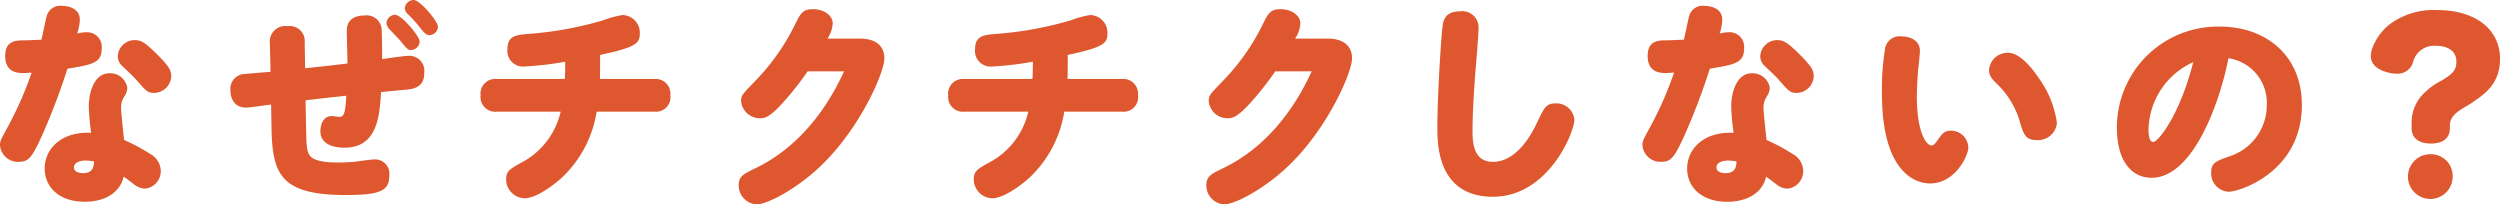 <svg xmlns="http://www.w3.org/2000/svg" width="297.996" height="24.362" viewBox="0 0 297.996 24.362"><defs><style>.cls-1{fill:#de572f;}</style></defs><g id="レイヤー_2" data-name="レイヤー 2"><g id="本文"><path class="cls-1" d="M5.59,1.846A1.658,1.658,0,0,1,7.384.7c.962,0,2.132.416,2.132,1.638A6.084,6.084,0,0,1,9.2,4,4.412,4.412,0,0,1,10.3,3.848a1.739,1.739,0,0,1,1.82,1.95c0,1.716-1.118,1.9-4.082,2.392a77.836,77.836,0,0,1-2.99,7.878c-1.17,2.574-1.586,3.224-2.782,3.224A2.146,2.146,0,0,1,0,17.316c0-.494.1-.676.936-2.21A41.969,41.969,0,0,0,3.77,8.658c-.6.026-.728.052-1.04.052C1.482,8.71.624,8.19.624,6.682c0-1.534.832-1.872,2.08-1.872.78,0,1.508-.052,2.236-.078C5.122,3.978,5.486,2.132,5.59,1.846Zm4.992,10.842c0-1.612.624-3.952,2.444-3.952A2.068,2.068,0,0,1,15.184,10.5a2.143,2.143,0,0,1-.39,1.04,2.391,2.391,0,0,0-.364,1.378c0,.312.286,3.172.364,3.77a21.08,21.08,0,0,1,3.068,1.638,2.366,2.366,0,0,1,1.3,1.976,2.087,2.087,0,0,1-1.9,2.184,2.238,2.238,0,0,1-1.3-.52c-.65-.494-.7-.546-1.222-.91-.442,1.95-2.288,2.99-4.628,2.99-3.12,0-4.784-1.794-4.784-3.952,0-2.47,2.132-4.446,5.538-4.264A28.127,28.127,0,0,1,10.582,12.688Zm-.364,6.448c-.832,0-1.4.312-1.4.806,0,.6.728.7,1.066.7,1.248,0,1.3-.858,1.326-1.4A6.347,6.347,0,0,0,10.218,19.136ZM18.694,6.448c1.326,1.326,1.716,1.872,1.716,2.6a2.065,2.065,0,0,1-2.028,2.028c-.754,0-.936-.182-2.132-1.56-.416-.468-1.144-1.144-1.69-1.664a1.524,1.524,0,0,1-.52-1.144,2.012,2.012,0,0,1,2.028-1.924C16.77,4.784,17.264,5.018,18.694,6.448Z"/><path class="cls-1" d="M36.475,14.794c.052,2.262.026,3.2.468,3.77.52.676,2.028.806,3.354.806a18.781,18.781,0,0,0,2.314-.13c.312-.052,1.69-.234,1.976-.234a1.7,1.7,0,0,1,1.82,1.9c0,1.82-1.014,2.34-5.2,2.34-7.748,0-8.736-2.5-8.84-7.9l-.052-2.886c-.468.052-2.5.364-2.951.364-1.3,0-1.9-.884-1.9-2.106a1.761,1.761,0,0,1,1.716-1.9c.442-.052,2.5-.208,3.068-.26l-.078-3.38A1.849,1.849,0,0,1,34.285,3.12a1.787,1.787,0,0,1,2.034,1.95l.052,3.068c.884-.1,4.134-.442,5.044-.572,0-.624-.078-3.38-.078-3.926,0-1.222.832-1.794,2.106-1.794A1.8,1.8,0,0,1,45.5,3.692c.026.364.052,2.5.052,2.912v.442c.338-.052,2.7-.39,3.094-.39A1.793,1.793,0,0,1,50.567,8.71c0,.806-.234,1.768-1.9,1.95-.494.052-2.73.26-3.25.312-.156,2.73-.39,6.63-4.342,6.63-1.586,0-2.886-.546-2.886-1.95,0-.832.364-1.82,1.352-1.82.234,0,.754.1.884.1.572,0,.728-.364.858-2.522-2.392.26-2.652.286-4.862.546ZM47.109,1.768c.754,0,2.912,2.522,2.912,3.2a1.058,1.058,0,0,1-1.066.988c-.338,0-.442-.13-1.326-1.2-.208-.234-1.118-1.17-1.3-1.378a1.238,1.238,0,0,1-.26-.65A1.049,1.049,0,0,1,47.109,1.768ZM49.319,0c.728,0,2.886,2.522,2.886,3.2a1.051,1.051,0,0,1-1.04.988c-.364,0-.65-.312-1.274-1.118a15.4,15.4,0,0,0-1.326-1.43.986.986,0,0,1-.312-.676A1.075,1.075,0,0,1,49.319,0Z"/><path class="cls-1" d="M78.008,9.412a1.765,1.765,0,0,1,1.9,1.95,1.729,1.729,0,0,1-1.9,1.95h-6.89a13.724,13.724,0,0,1-4.16,7.878c-1.066.962-3.094,2.444-4.42,2.444a2.267,2.267,0,0,1-2.21-2.262c0-.936.416-1.222,1.794-1.976a9.124,9.124,0,0,0,4.706-6.084H59.184a1.747,1.747,0,0,1-1.9-1.924,1.76,1.76,0,0,1,1.9-1.976h8.138c.026-.26.052-1.04.052-2.054a39.117,39.117,0,0,1-4.888.572,1.86,1.86,0,0,1-2-2.054c0-1.638,1.014-1.716,2.678-1.846A42.369,42.369,0,0,0,71.9,2.418a11.384,11.384,0,0,1,2.315-.624A2.111,2.111,0,0,1,76.266,4c0,1.144-.442,1.638-4.732,2.548,0,.988,0,1.95-.026,2.86Z"/><path class="cls-1" d="M102.481,4.6c2.938,0,2.938,2,2.938,2.366,0,1.638-2.859,8.294-7.591,12.818-2.938,2.808-6.422,4.576-7.619,4.576a2.256,2.256,0,0,1-2.157-2.288c0-1.066.624-1.352,1.949-2,4.863-2.314,8.373-6.656,10.608-11.57H96.268a35.647,35.647,0,0,1-3.094,3.9c-1.379,1.482-1.924,1.69-2.574,1.69a2.231,2.231,0,0,1-2.263-2.054c0-.676.208-.858,1.664-2.366a26.175,26.175,0,0,0,4.681-6.578c.728-1.508.987-2,2.235-2,1.2,0,2.341.676,2.341,1.716A3.658,3.658,0,0,1,98.634,4.6Z"/><path class="cls-1" d="M133.749,9.412a1.765,1.765,0,0,1,1.9,1.95,1.729,1.729,0,0,1-1.9,1.95h-6.89a13.724,13.724,0,0,1-4.16,7.878c-1.066.962-3.094,2.444-4.42,2.444a2.267,2.267,0,0,1-2.21-2.262c0-.936.416-1.222,1.794-1.976a9.121,9.121,0,0,0,4.706-6.084h-7.644a1.747,1.747,0,0,1-1.9-1.924,1.76,1.76,0,0,1,1.9-1.976h8.138c.026-.26.052-1.04.052-2.054a39.117,39.117,0,0,1-4.888.572,1.86,1.86,0,0,1-2-2.054c0-1.638,1.014-1.716,2.678-1.846a42.379,42.379,0,0,0,8.736-1.612,11.365,11.365,0,0,1,2.314-.624A2.111,2.111,0,0,1,132.007,4c0,1.144-.442,1.638-4.732,2.548,0,.988,0,1.95-.026,2.86Z"/><path class="cls-1" d="M158.223,4.6c2.938,0,2.938,2,2.938,2.366,0,1.638-2.86,8.294-7.592,12.818-2.938,2.808-6.422,4.576-7.618,4.576a2.257,2.257,0,0,1-2.158-2.288c0-1.066.624-1.352,1.95-2,4.862-2.314,8.372-6.656,10.608-11.57h-4.342a35.523,35.523,0,0,1-3.094,3.9c-1.378,1.482-1.924,1.69-2.574,1.69a2.23,2.23,0,0,1-2.262-2.054c0-.676.208-.858,1.664-2.366a26.169,26.169,0,0,0,4.68-6.578c.728-1.508.988-2,2.236-2,1.2,0,2.34.676,2.34,1.716a3.658,3.658,0,0,1-.624,1.794Z"/><path class="cls-1" d="M175.809,9.256c-.13,2.054-.286,4.29-.286,6.266,0,1.222,0,3.77,2.418,3.77,3.068,0,4.862-3.8,5.3-4.732.832-1.742,1.066-2.236,2.184-2.236a2.136,2.136,0,0,1,2.236,1.95c0,1.508-3.12,9.178-9.7,9.178-6.63,0-6.63-6.292-6.63-8.268,0-3.068.338-9.178.572-11.622.078-.91.182-2.21,2.132-2.21a1.938,1.938,0,0,1,2.21,1.924C176.251,4.134,175.887,8.294,175.809,9.256Z"/><path class="cls-1" d="M201.367,1.846A1.658,1.658,0,0,1,203.161.7c.962,0,2.132.416,2.132,1.638A6.06,6.06,0,0,1,204.98,4a4.426,4.426,0,0,1,1.093-.156,1.739,1.739,0,0,1,1.82,1.95c0,1.716-1.119,1.9-4.082,2.392a77.836,77.836,0,0,1-2.99,7.878c-1.171,2.574-1.586,3.224-2.782,3.224a2.146,2.146,0,0,1-2.262-1.976c0-.494.1-.676.936-2.21a41.969,41.969,0,0,0,2.834-6.448c-.6.026-.728.052-1.04.052-1.248,0-2.106-.52-2.106-2.028,0-1.534.832-1.872,2.079-1.872.781,0,1.509-.052,2.237-.078C200.9,3.978,201.263,2.132,201.367,1.846Zm4.991,10.842c0-1.612.624-3.952,2.445-3.952a2.068,2.068,0,0,1,2.158,1.768,2.143,2.143,0,0,1-.39,1.04,2.391,2.391,0,0,0-.364,1.378c0,.312.286,3.172.364,3.77a21.132,21.132,0,0,1,3.068,1.638,2.365,2.365,0,0,1,1.3,1.976,2.086,2.086,0,0,1-1.9,2.184,2.238,2.238,0,0,1-1.3-.52c-.65-.494-.7-.546-1.222-.91-.442,1.95-2.289,2.99-4.628,2.99-3.12,0-4.785-1.794-4.785-3.952,0-2.47,2.133-4.446,5.539-4.264A28.3,28.3,0,0,1,206.358,12.688ZM206,19.136c-.832,0-1.4.312-1.4.806,0,.6.728.7,1.066.7,1.248,0,1.3-.858,1.325-1.4A6.331,6.331,0,0,0,206,19.136Zm8.476-12.688c1.326,1.326,1.716,1.872,1.716,2.6a2.065,2.065,0,0,1-2.028,2.028c-.754,0-.936-.182-2.132-1.56-.416-.468-1.144-1.144-1.69-1.664a1.525,1.525,0,0,1-.521-1.144,2.013,2.013,0,0,1,2.029-1.924C212.547,4.784,213.041,5.018,214.471,6.448Z"/><path class="cls-1" d="M224.327,11.206a29.463,29.463,0,0,1,.391-5.512,1.741,1.741,0,0,1,1.949-1.352c1.17,0,2.185.572,2.185,1.742,0,.26-.157,1.82-.183,1.976-.077.624-.182,2.314-.182,3.536,0,3.874,1.014,5.746,1.769,5.746.208,0,.363-.156.831-.806.416-.6.728-.962,1.456-.962a2.075,2.075,0,0,1,2.08,2.028c0,.884-1.508,4.264-4.575,4.264C228.02,21.866,224.327,20.15,224.327,11.206Zm18.746-1.82a11.817,11.817,0,0,1,2.107,5.252,2.236,2.236,0,0,1-2.418,2.054c-1.067,0-1.456-.364-1.9-1.82a10.306,10.306,0,0,0-2.756-4.81c-.78-.728-1.013-1.092-1.013-1.742a2.212,2.212,0,0,1,2.288-2.028C240.525,6.292,241.852,7.566,243.073,9.386Z"/><path class="cls-1" d="M256.464,21.19c-2.315,0-4.135-1.9-4.135-5.98a12.039,12.039,0,0,1,12.3-12.038c5.383,0,9.75,3.38,9.75,9.334,0,8.034-7.487,10.348-8.71,10.348a2.188,2.188,0,0,1-2.1-2.288c0-1.118.519-1.352,2.158-1.924a6.392,6.392,0,0,0,4.471-6.11,5.363,5.363,0,0,0-4.576-5.59C264.653,12.038,261.455,21.19,256.464,21.19Zm-.364-5.72c0,1.2.311,1.456.546,1.456.6,0,3.171-3.172,4.784-9.516A9.015,9.015,0,0,0,256.1,15.47Z"/><path class="cls-1" d="M292.016,15.314c0,1.118-.781,1.794-2.236,1.794-1.509,0-2.314-.676-2.314-1.82v-.364a4.929,4.929,0,0,1,1.066-3.38,8.167,8.167,0,0,1,2.573-1.976c1.249-.78,1.691-1.2,1.691-2.21,0-1.3-1.014-1.9-2.5-1.9a2.58,2.58,0,0,0-2.678,2,1.926,1.926,0,0,1-1.95,1.326,4.194,4.194,0,0,1-1.326-.234c-.962-.286-1.742-.884-1.742-1.872a3.1,3.1,0,0,1,.129-.806A6.515,6.515,0,0,1,285,2.782,8.846,8.846,0,0,1,290.508,1.2C295.084,1.2,298,3.51,298,7.02c0,3.068-1.976,4.29-3.458,5.3-1.066.7-2.522,1.248-2.522,2.652Zm.338,5.72a2.666,2.666,0,1,1-2.652-2.652A2.589,2.589,0,0,1,292.354,21.034Z"/></g></g></svg>